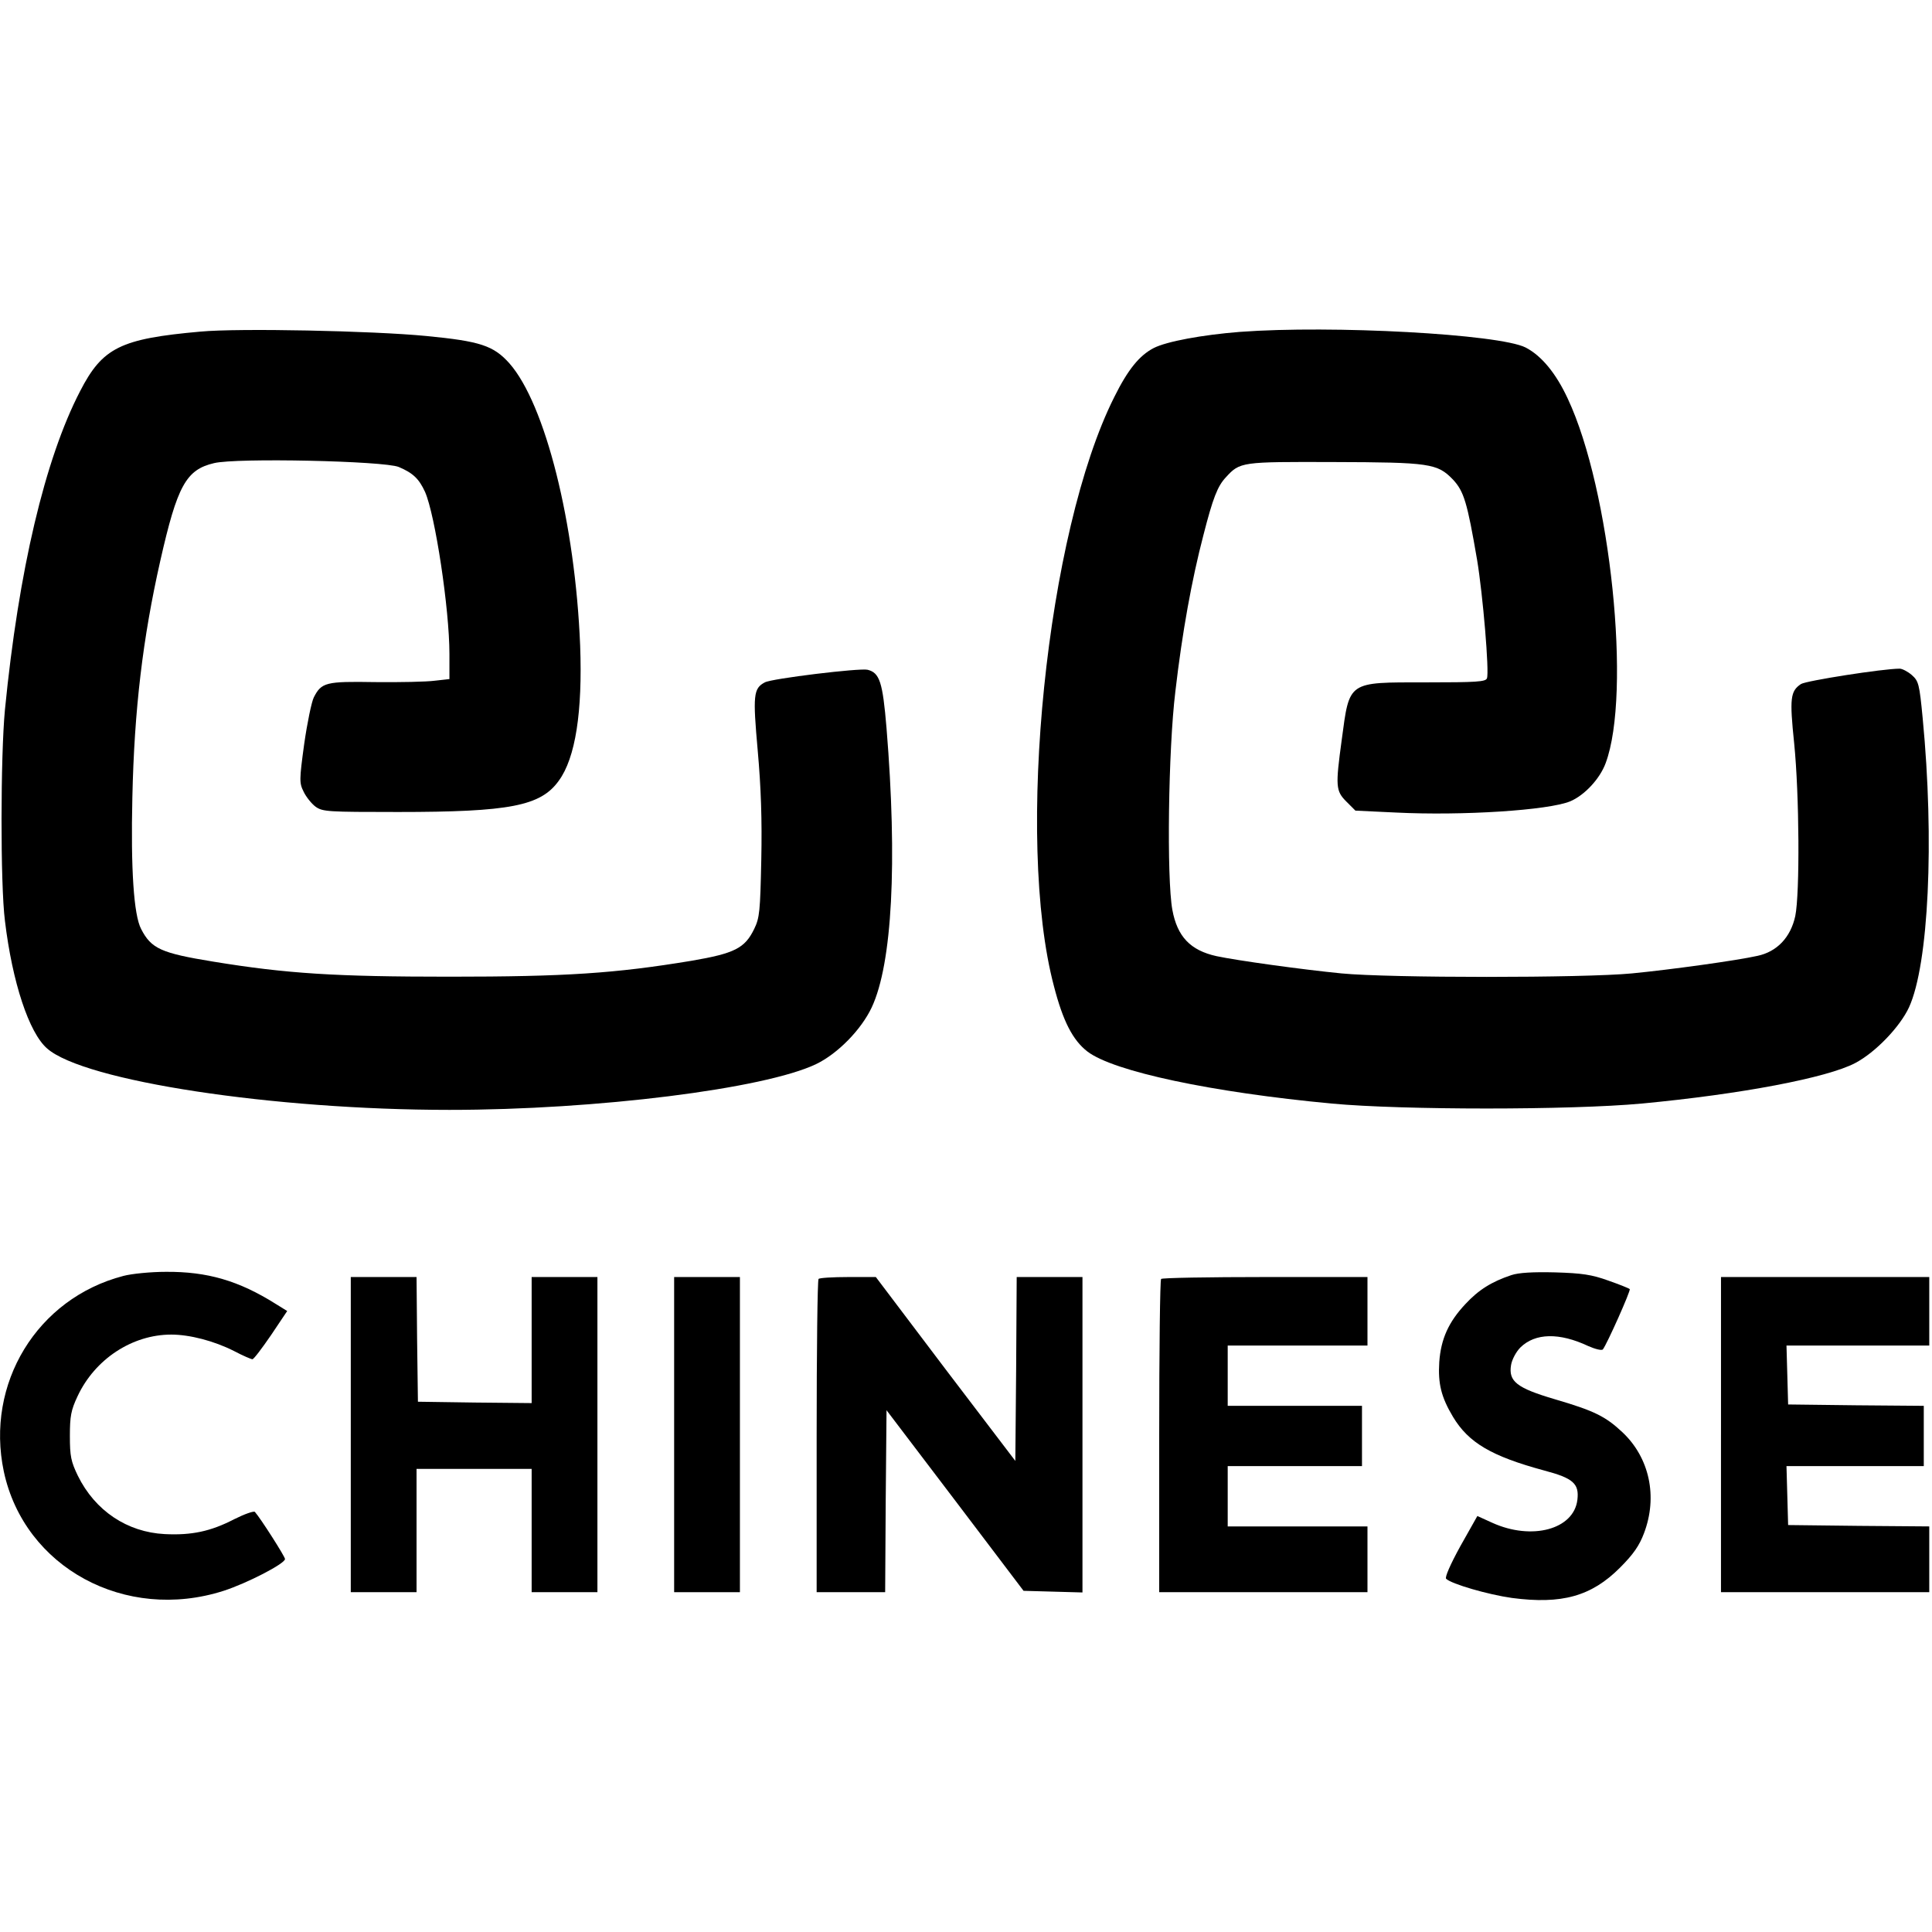<?xml version="1.0" standalone="no"?>
<!DOCTYPE svg PUBLIC "-//W3C//DTD SVG 20010904//EN"
 "http://www.w3.org/TR/2001/REC-SVG-20010904/DTD/svg10.dtd">
<svg version="1.0" xmlns="http://www.w3.org/2000/svg"
 width="705pt" height="705pt" viewBox="0 0 705 705"
 preserveAspectRatio="xMidYMid meet">
<g transform="translate(0,705) scale(0.1,-0.1)"
fill="#000000" stroke="none">
<path d="M732 5840 c-292 -26 -358 -58 -440 -218 -128 -247 -224 -654 -274
-1162 -16 -168 -17 -636 0 -770 27 -225 88 -409 154 -466 135 -119 827 -224
1468 -224 538 0 1150 77 1338 167 79 38 165 126 203 207 75 160 94 529 54
1019 -14 168 -25 202 -69 213 -28 7 -350 -32 -375 -46 -42 -22 -44 -47 -26
-249 12 -135 16 -251 13 -398 -4 -189 -6 -212 -26 -253 -34 -70 -71 -89 -229
-116 -278 -46 -458 -58 -883 -58 -416 0 -593 11 -862 55 -190 31 -226 47 -263
119 -27 51 -38 220 -32 480 7 321 38 581 102 864 62 274 94 332 196 356 82 20
620 8 674 -14 52 -22 74 -43 96 -91 37 -84 89 -428 89 -591 l0 -92 -54 -6
c-30 -4 -128 -6 -218 -5 -179 3 -195 -1 -223 -56 -8 -16 -24 -93 -35 -170 -18
-132 -18 -142 -2 -174 9 -19 29 -44 44 -55 26 -18 44 -19 300 -19 409 0 521
22 587 114 61 83 87 252 78 494 -18 445 -127 880 -258 1029 -58 65 -107 81
-304 100 -195 19 -685 29 -823 16z"/>
<path d="M4525 5839 c-139 -11 -268 -35 -315 -59 -52 -27 -94 -78 -144 -179
-247 -491 -362 -1615 -220 -2150 33 -128 69 -197 122 -238 95 -73 454 -149
892 -190 258 -24 871 -24 1130 0 362 34 678 94 780 148 74 39 163 132 196 203
72 157 93 609 50 1055 -12 126 -15 136 -40 158 -15 13 -35 23 -44 23 -61 0
-341 -44 -360 -56 -39 -26 -42 -52 -25 -216 19 -188 21 -549 4 -631 -17 -78
-67 -130 -138 -145 -76 -17 -314 -50 -458 -64 -175 -17 -885 -17 -1060 0 -143
14 -381 47 -456 63 -95 21 -143 71 -161 169 -21 115 -15 584 11 797 25 216 60
408 102 569 35 137 52 180 82 212 52 57 56 57 392 56 353 -1 380 -5 437 -64
40 -43 52 -83 88 -293 21 -126 45 -409 36 -432 -4 -13 -39 -15 -224 -15 -286
0 -277 6 -306 -210 -23 -169 -22 -186 17 -225 l33 -33 148 -7 c242 -12 556 8
636 41 52 22 108 82 129 139 95 254 18 998 -138 1330 -43 93 -96 157 -154 187
-97 49 -707 82 -1042 57z"/>
<path d="M450 2394 c-315 -82 -504 -393 -436 -714 75 -350 443 -550 802 -435
84 27 224 99 224 116 0 9 -90 150 -110 172 -4 4 -38 -8 -76 -27 -85 -44 -155
-59 -253 -54 -137 7 -254 85 -317 213 -25 52 -29 71 -29 145 0 72 4 94 28 145
63 135 199 225 342 225 67 0 156 -23 229 -60 32 -17 63 -30 67 -30 5 0 35 40
68 88 l59 88 -42 26 c-135 85 -250 118 -400 117 -56 0 -126 -7 -156 -15z"/>
<path d="M5515 2397 c-72 -24 -120 -54 -168 -106 -61 -65 -89 -127 -95 -211
-5 -79 7 -128 50 -200 57 -95 141 -144 333 -196 106 -28 128 -48 121 -107 -13
-108 -166 -149 -310 -84 l-55 25 -62 -110 c-38 -69 -57 -114 -52 -119 19 -19
154 -58 240 -70 182 -24 290 6 394 110 50 50 71 81 88 126 51 134 20 276 -79
369 -62 58 -103 78 -246 120 -139 41 -170 65 -160 125 3 19 18 48 34 64 54 53
142 55 248 5 25 -11 49 -17 53 -12 14 17 103 216 98 220 -3 3 -38 17 -78 31
-61 22 -96 27 -194 30 -81 2 -133 -1 -160 -10z"/>
<path d="M1280 1815 l0 -575 120 0 120 0 0 225 0 225 210 0 210 0 0 -225 0
-225 120 0 120 0 0 575 0 575 -120 0 -120 0 0 -230 0 -230 -207 2 -208 3 -3
228 -2 227 -120 0 -120 0 0 -575z"/>
<path d="M2460 1815 l0 -575 120 0 120 0 0 575 0 575 -120 0 -120 0 0 -575z"/>
<path d="M2987 2383 c-4 -3 -7 -262 -7 -575 l0 -568 125 0 125 0 2 332 3 332
250 -329 250 -330 108 -3 107 -3 0 576 0 575 -120 0 -120 0 -2 -336 -3 -335
-255 335 -254 336 -101 0 c-56 0 -105 -3 -108 -7z"/>
<path d="M4237 2383 c-4 -3 -7 -262 -7 -575 l0 -568 380 0 380 0 0 120 0 120
-255 0 -255 0 0 110 0 110 245 0 245 0 0 110 0 110 -245 0 -245 0 0 110 0 110
255 0 255 0 0 125 0 125 -373 0 c-206 0 -377 -3 -380 -7z"/>
<path d="M6280 1815 l0 -575 380 0 380 0 0 120 0 120 -257 2 -258 3 -3 108 -3
107 251 0 250 0 0 110 0 110 -247 2 -248 3 -3 108 -3 107 261 0 260 0 0 125 0
125 -380 0 -380 0 0 -575z"/>
</g>
</svg>
